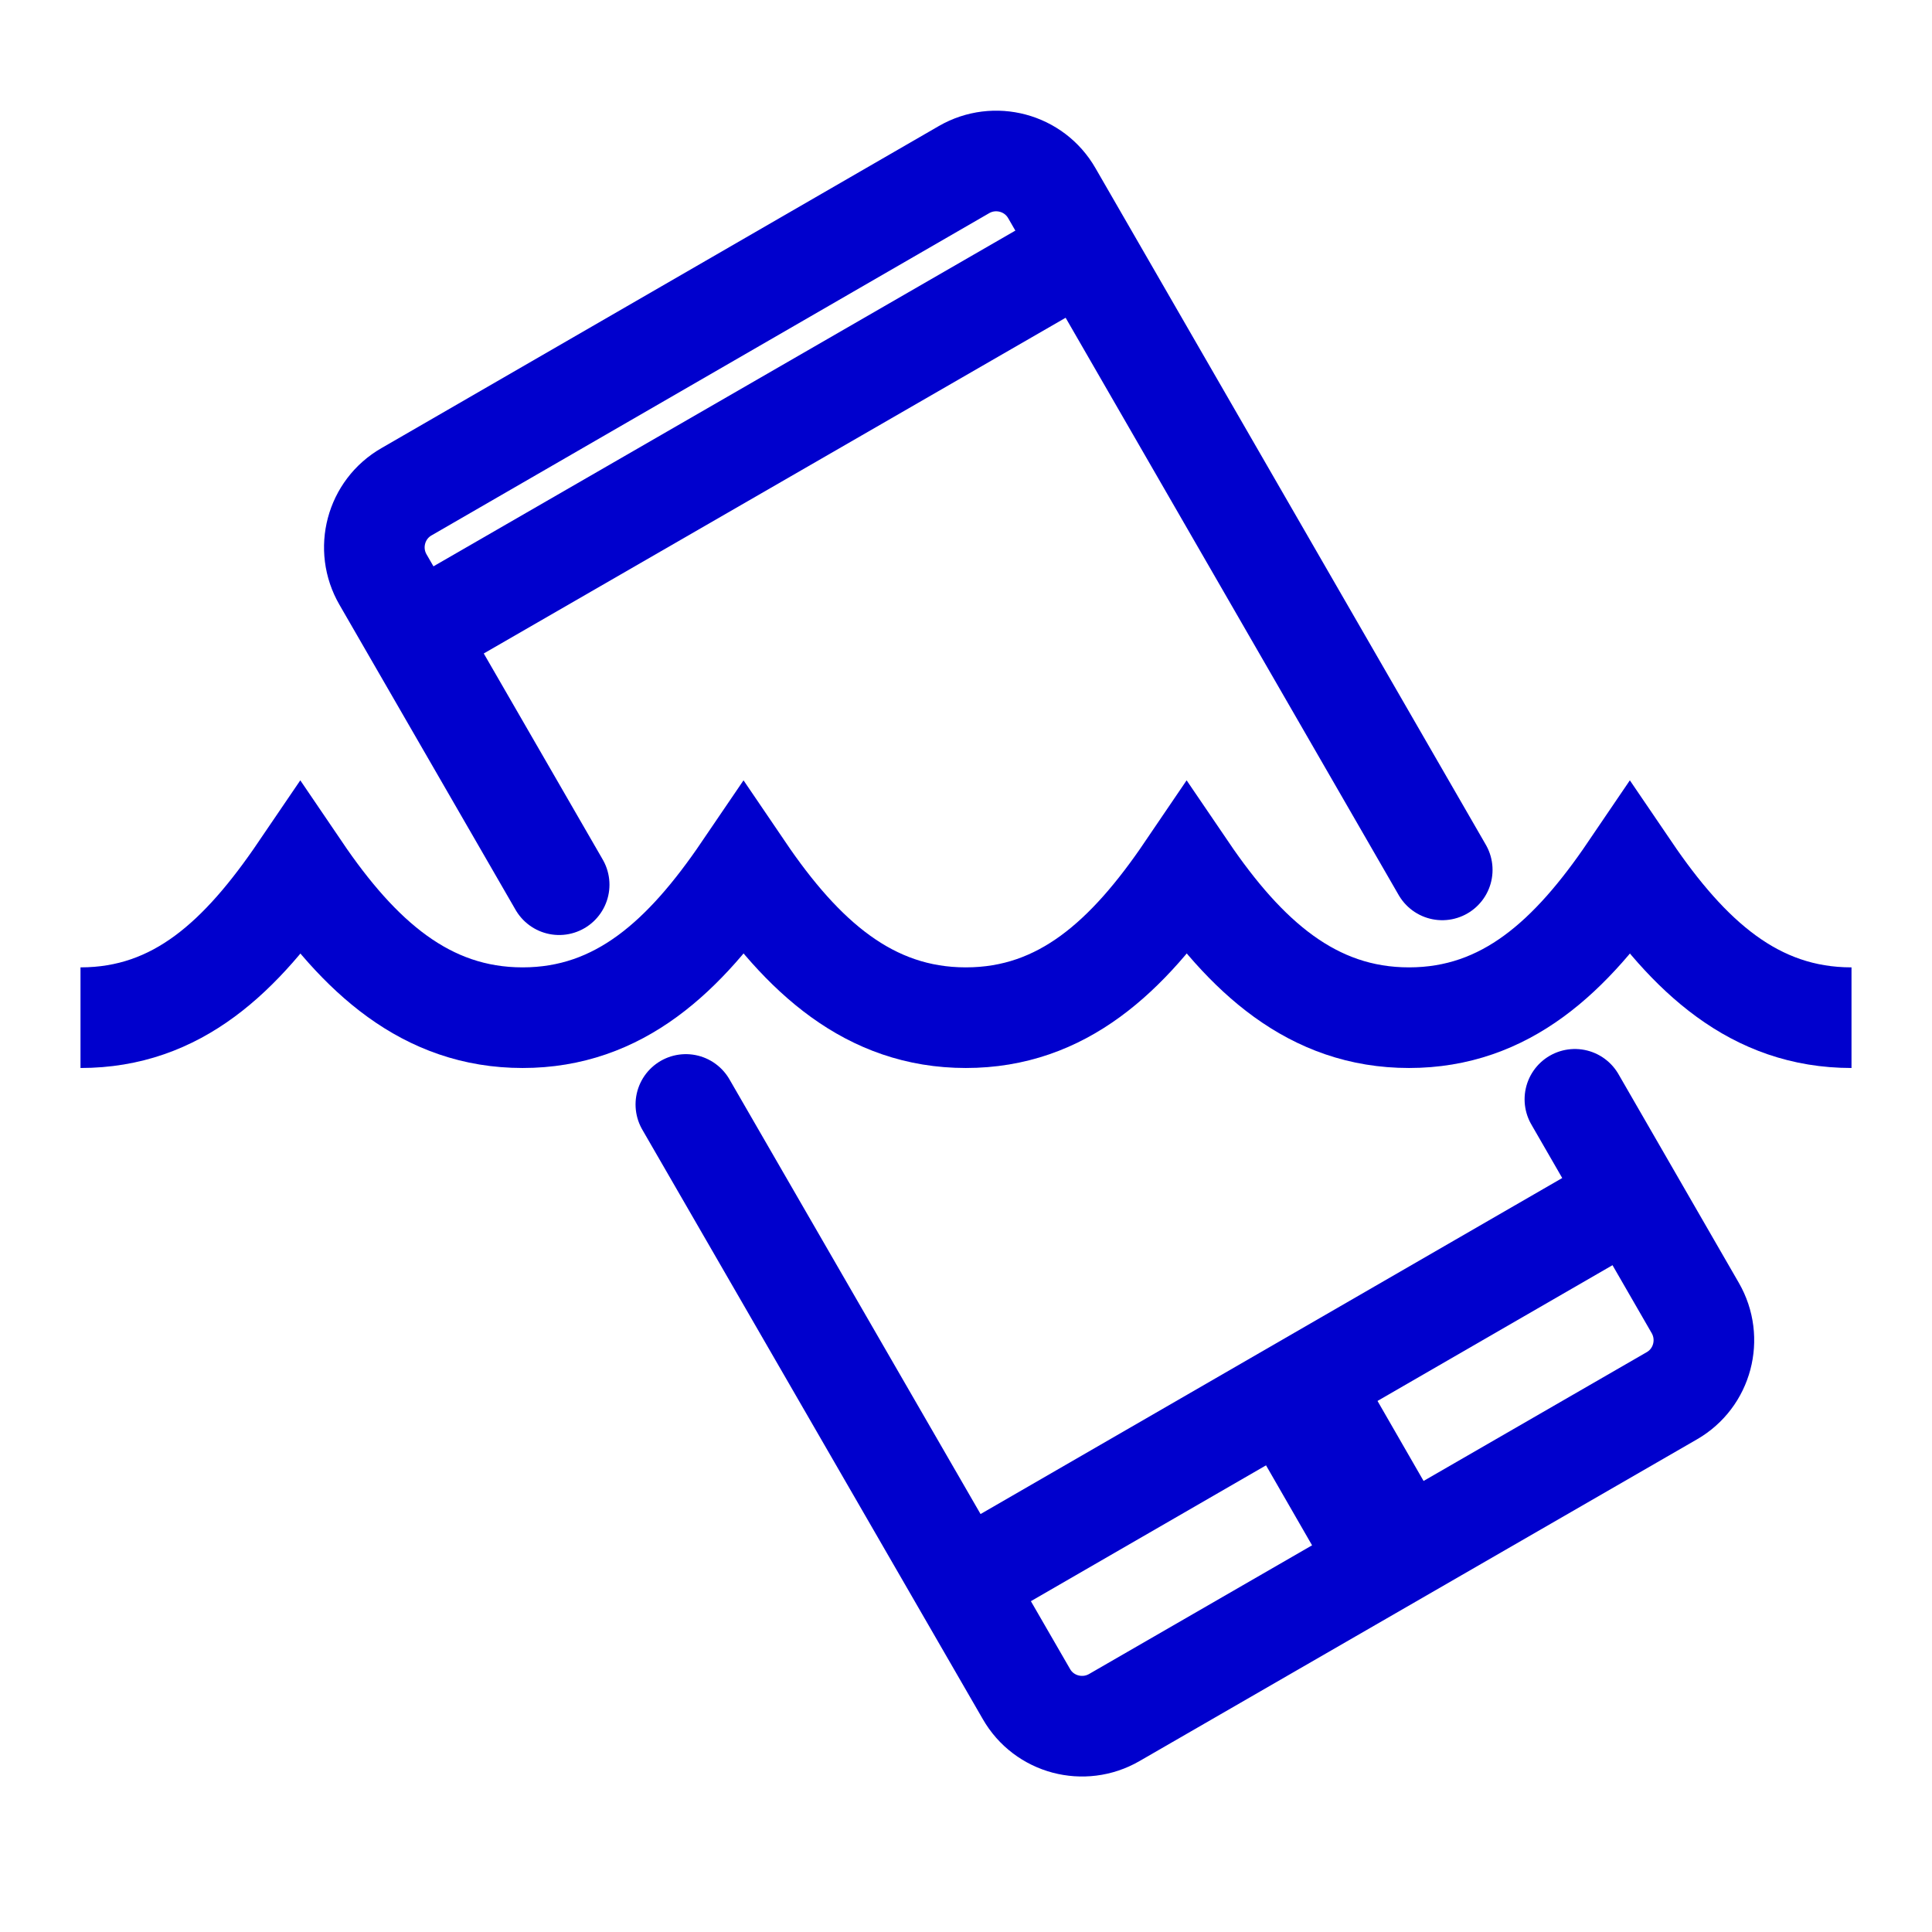 <svg width="24" height="24" viewBox="0 0 24 24" fill="none" xmlns="http://www.w3.org/2000/svg">
<path d="M1 12.642C2.207 12.642 3 11.88 3.73 10.806C4.459 11.88 5.29 12.642 6.492 12.642C7.694 12.642 8.506 11.88 9.236 10.806C9.965 11.88 10.796 12.642 11.998 12.642C13.2 12.642 14.012 11.88 14.741 10.806C15.471 11.88 16.301 12.642 17.503 12.642C18.706 12.642 19.518 11.88 20.247 10.806C20.977 11.88 21.793 12.642 23 12.642" stroke="#0000CD" stroke-width="1.25" stroke-miterlimit="10"/>
<path d="M6.946 10.99L4.758 7.2C4.537 6.819 4.666 6.328 5.051 6.108L11.975 2.107C12.356 1.887 12.847 2.016 13.067 2.401L17.916 10.806" stroke="#0000CD" stroke-width="1.25" stroke-miterlimit="10" stroke-linecap="round"/>
<path d="M19.564 13.656L21.059 16.248C21.279 16.629 21.151 17.12 20.766 17.34L13.842 21.336C13.461 21.556 12.97 21.428 12.75 21.043L8.52 13.72" stroke="#0000CD" stroke-width="1.25" stroke-miterlimit="10" stroke-linecap="round"/>
<path d="M16.012 18.698L17.398 17.9" stroke="#0000CD" stroke-width="1.25" stroke-miterlimit="10"/>
<path d="M5.157 7.888L13.466 3.094" stroke="#0000CD" stroke-width="1.25" stroke-miterlimit="10"/>
<path d="M11.952 19.662L20.261 14.862" stroke="#0000CD" stroke-width="1.25" stroke-miterlimit="10"/>
</svg>
